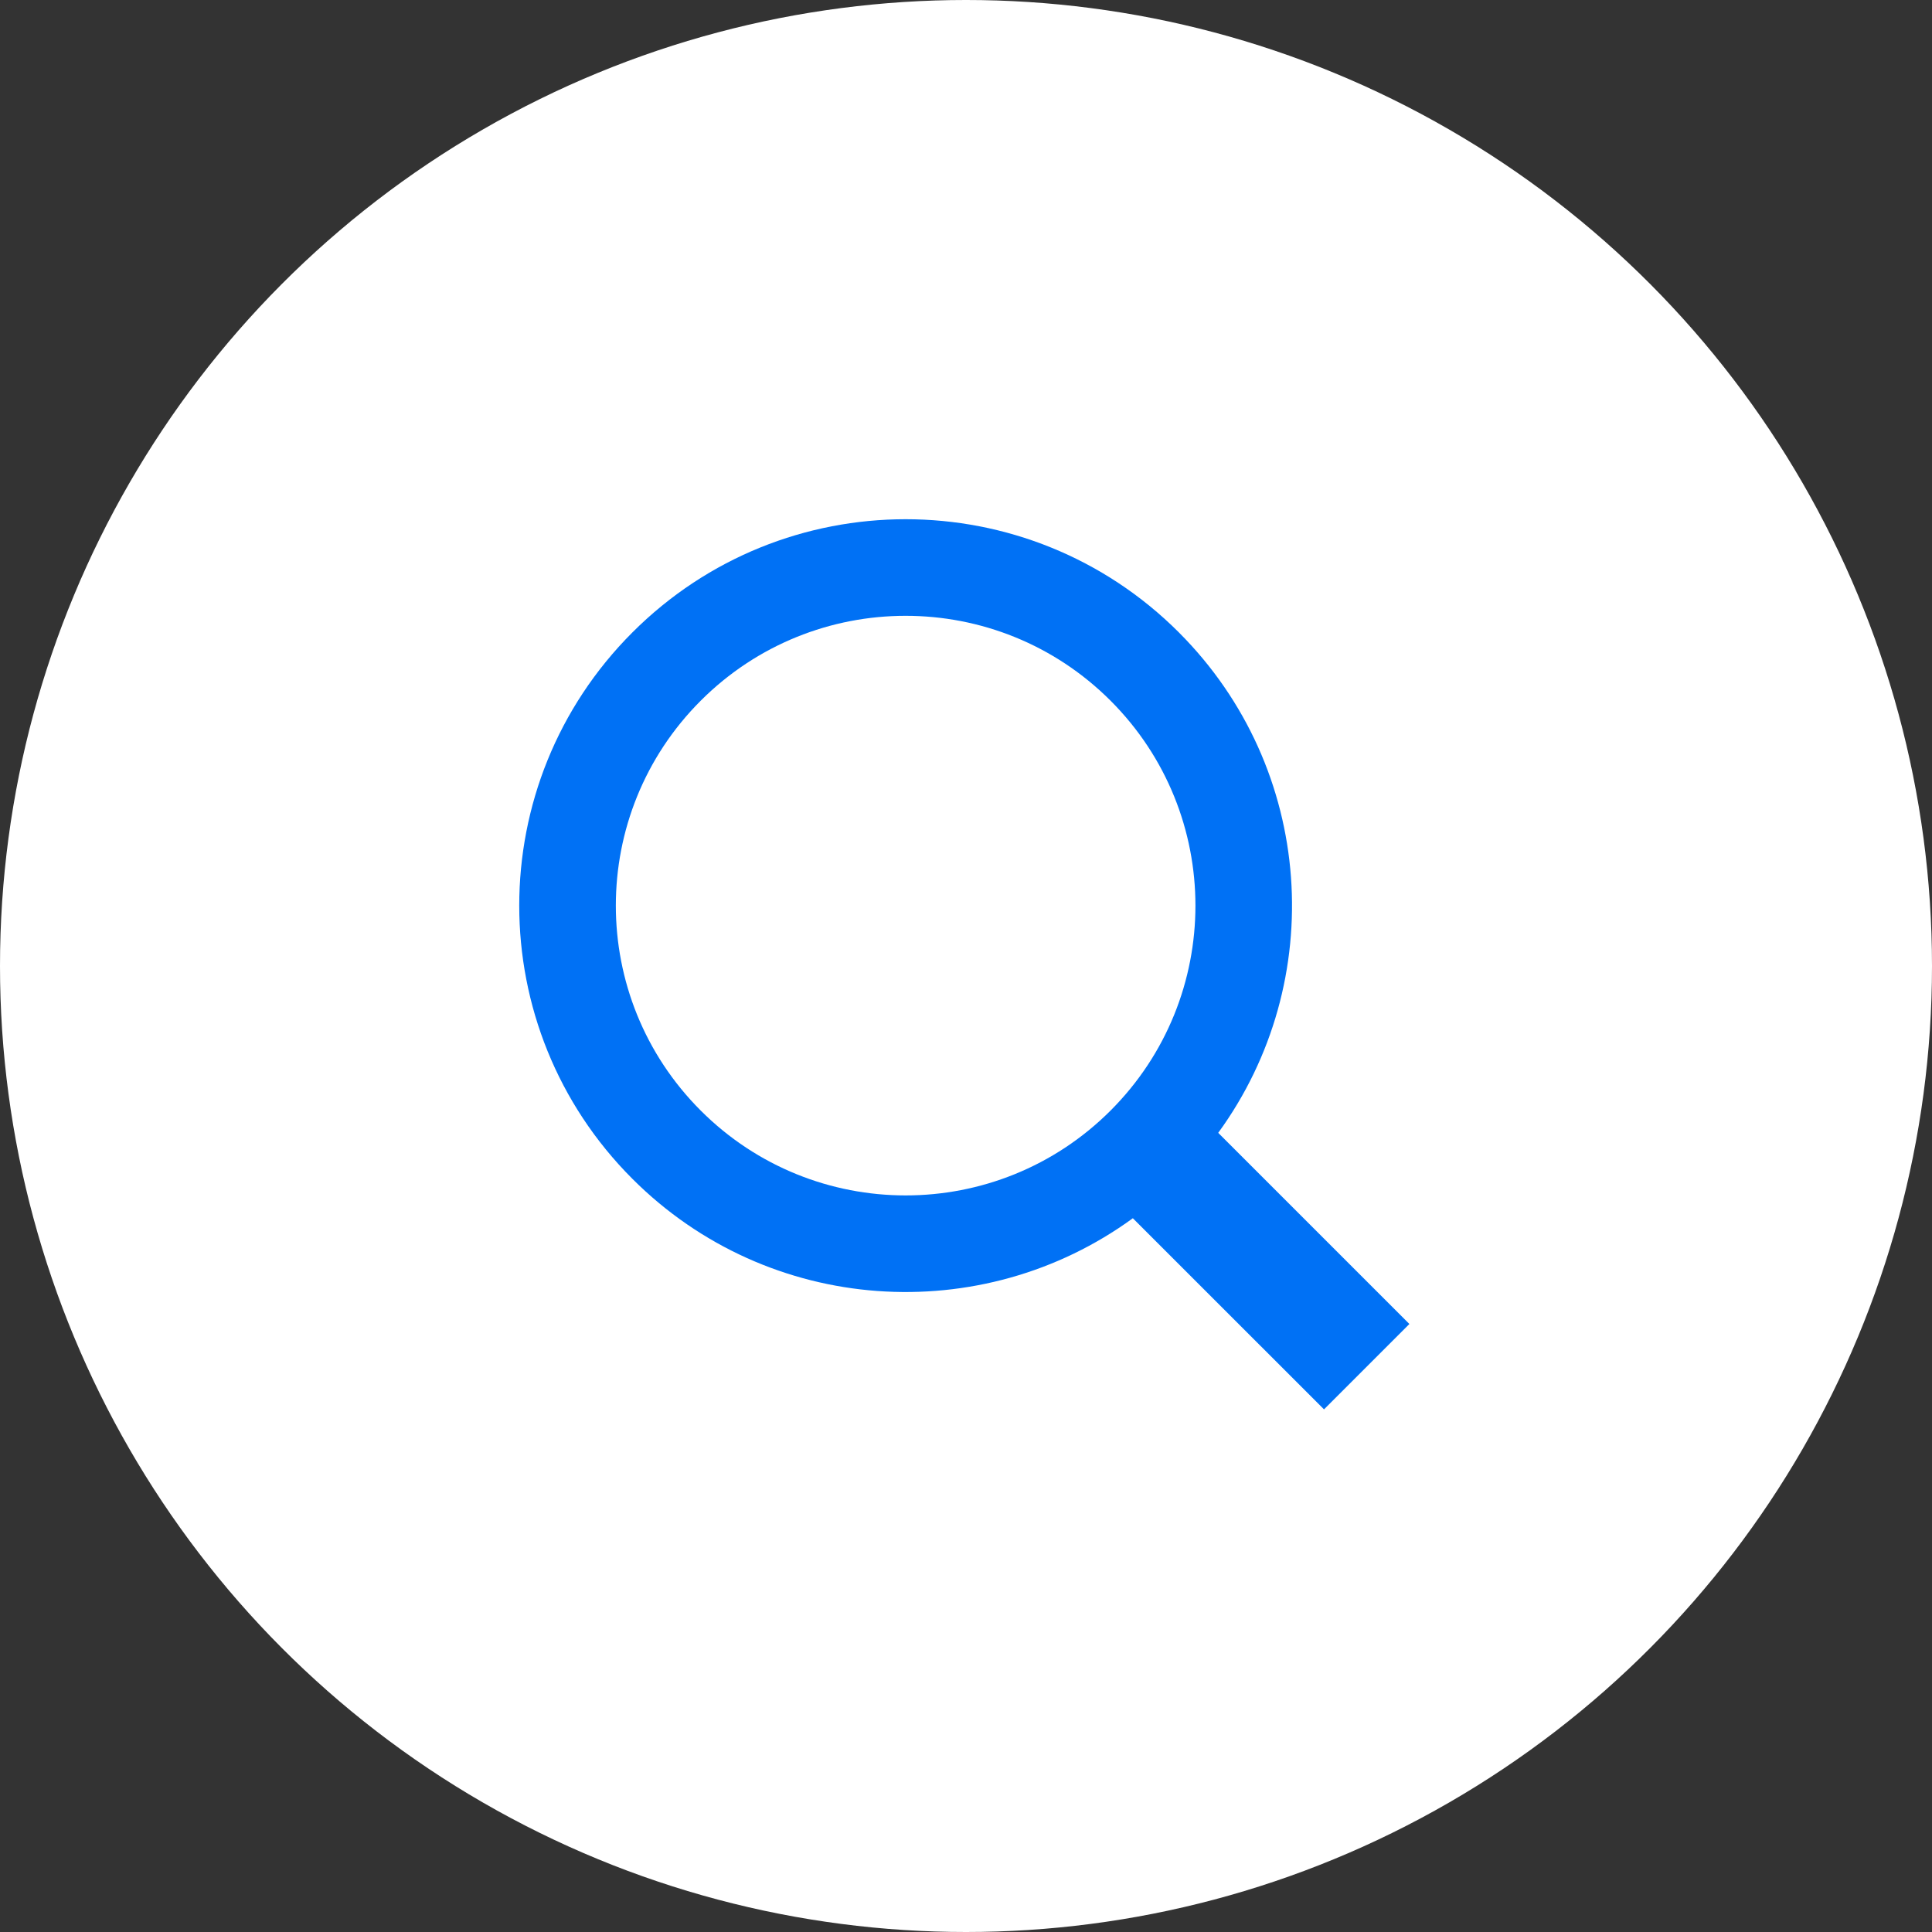 <svg width="100" height="100" viewBox="0 0 100 100" fill="none" xmlns="http://www.w3.org/2000/svg">
<rect x="0" y="0" width="100" height="100" fill="#333333" stroke="none"/>
<circle cx="50" cy="50" r="50" fill="white"/>
<path d="M61.017 32.733C68.076 39.792 68.755 50.814 63.055 58.636L72.95 68.53L68.531 72.949L58.636 63.056C50.815 68.755 39.793 68.076 32.734 61.017C24.923 53.207 24.923 40.543 32.734 32.733C40.544 24.922 53.208 24.922 61.018 32.733H61.017ZM36.269 36.268C30.411 42.126 30.411 51.624 36.269 57.482C42.127 63.339 51.625 63.339 57.483 57.482C63.34 51.624 63.34 42.126 57.483 36.268C51.625 30.41 42.127 30.41 36.269 36.268Z" fill="#0071F5"/>
</svg>
